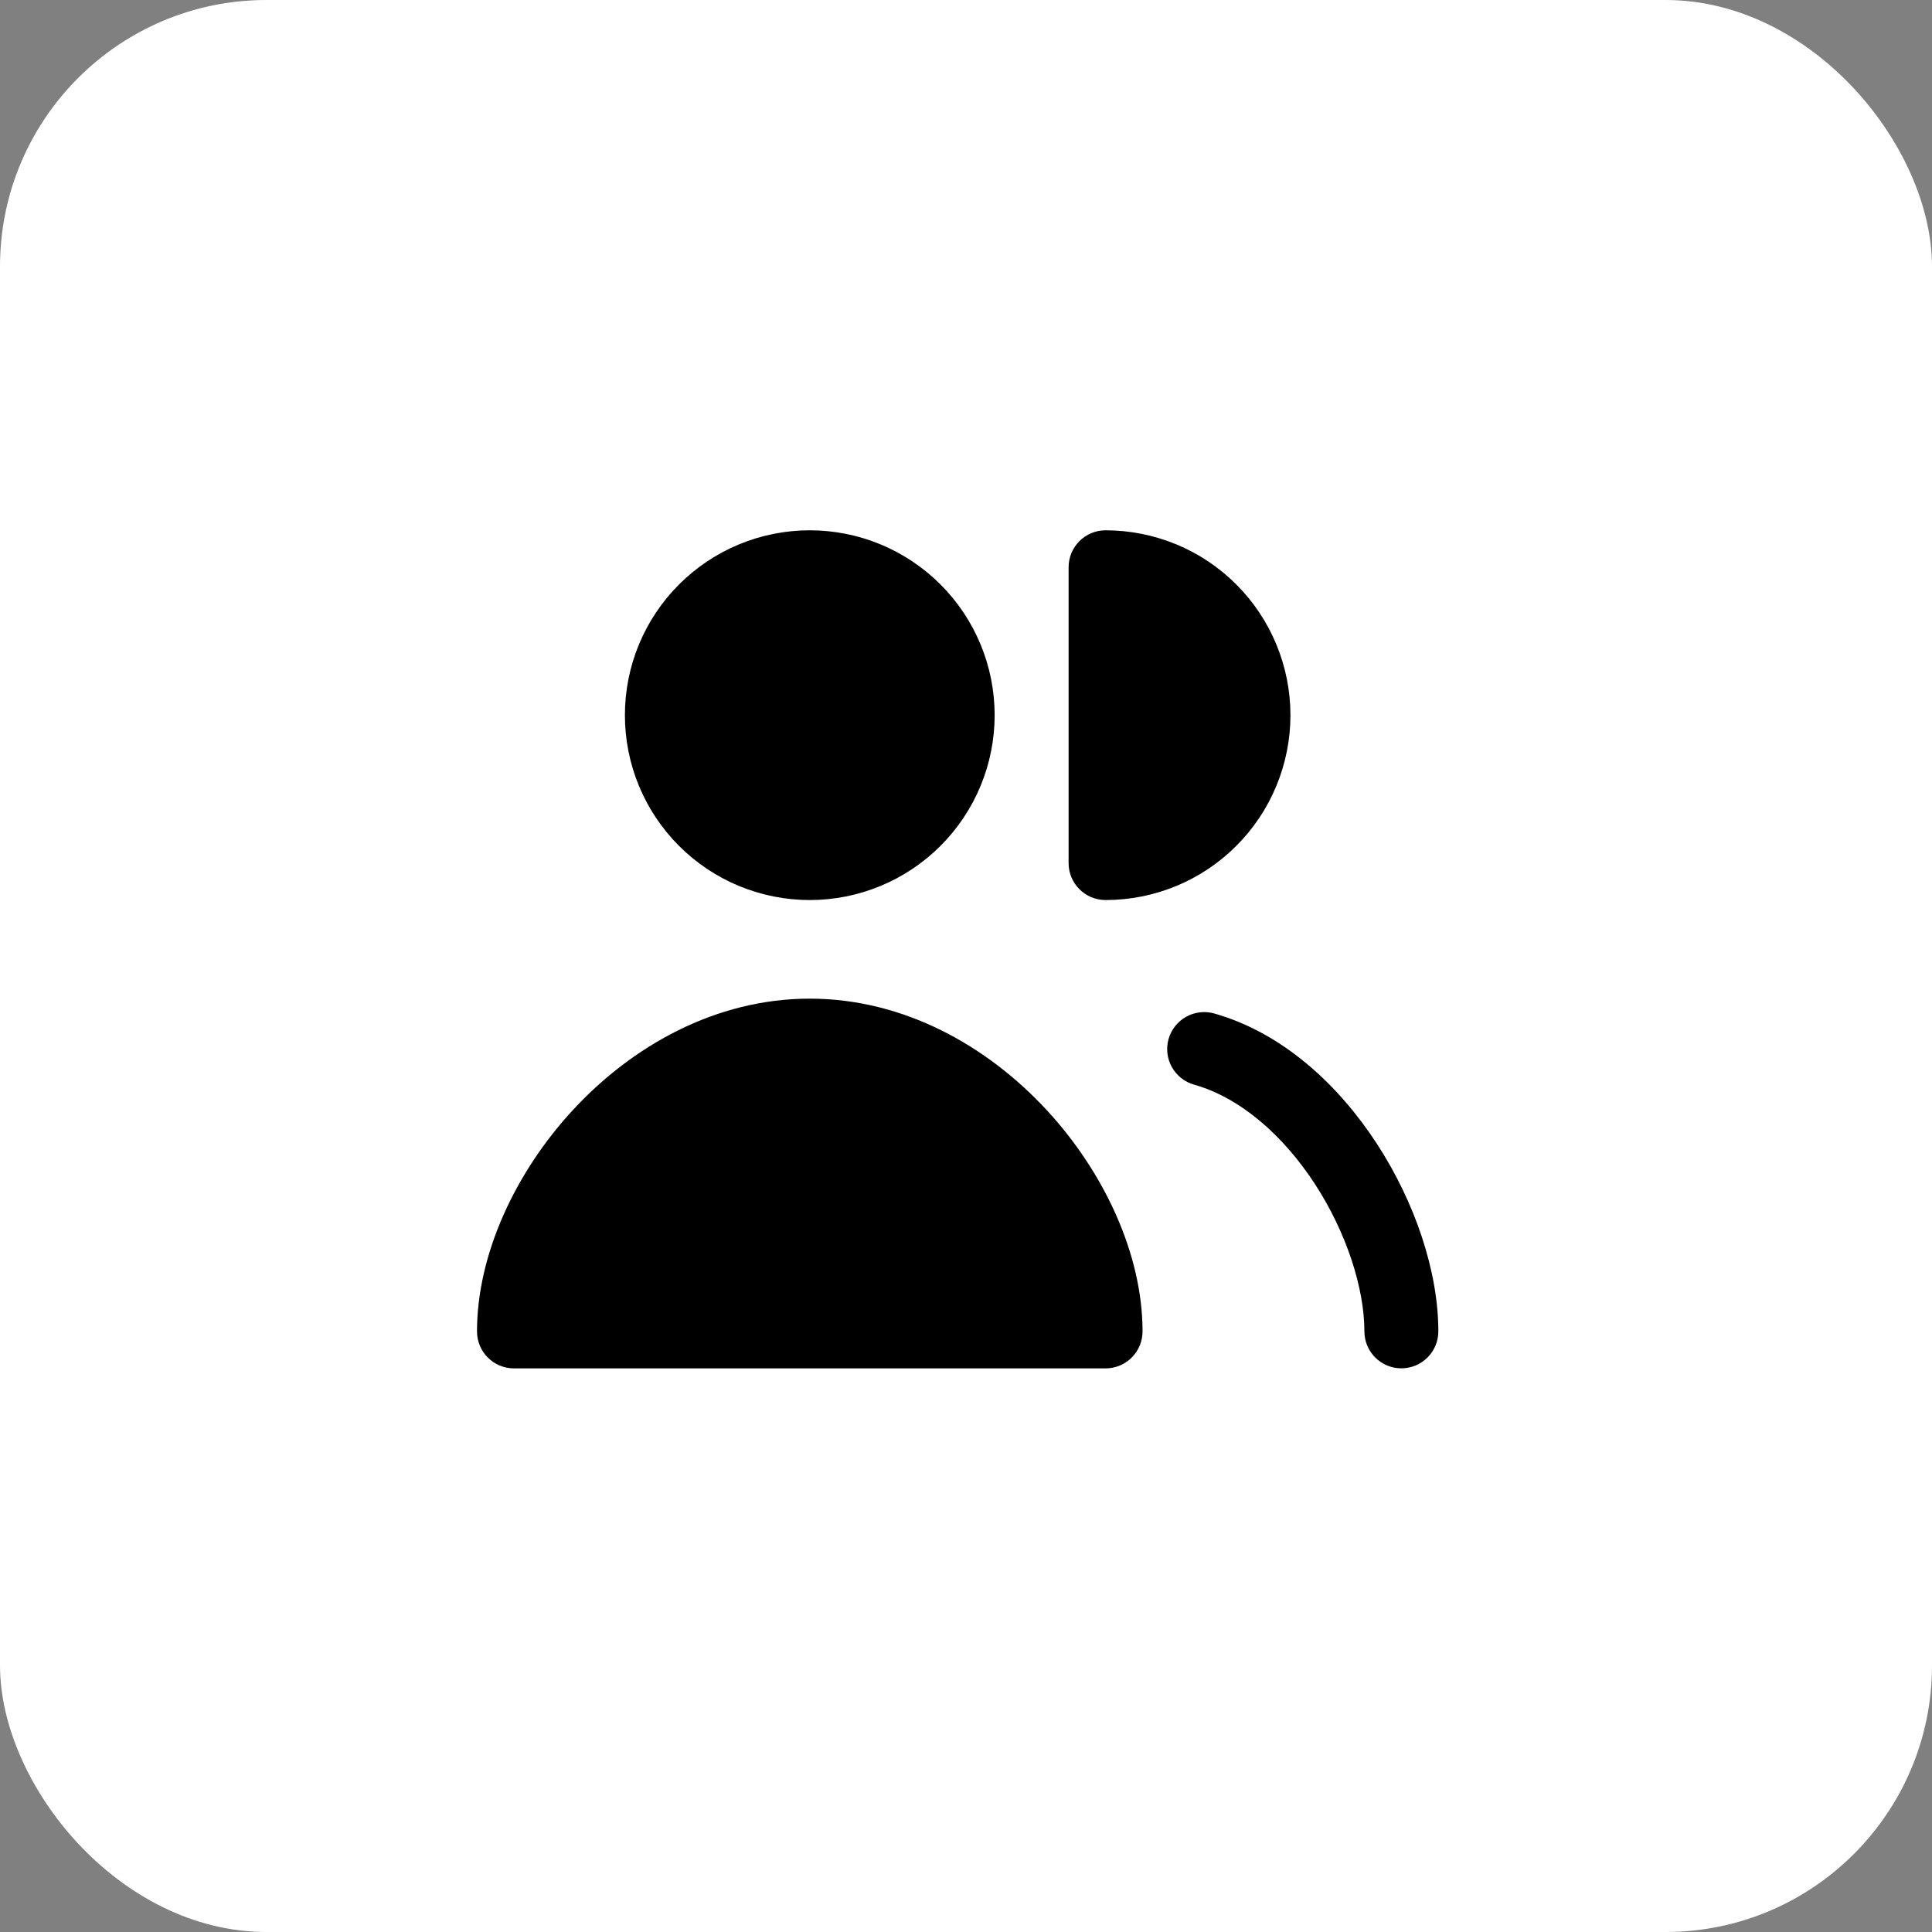 <svg width="58" height="58" viewBox="0 0 58 58" fill="none" xmlns="http://www.w3.org/2000/svg">
<rect x="0" y="0" width="58" height="58" fill="#808080" stroke="none"/>
<rect width="58" height="58" rx="8" fill="white"/>
<path d="M24.31 29.98C21.476 29.98 18.977 31.408 17.218 33.303C15.468 35.187 14.32 37.666 14.32 39.97C14.32 40.583 14.817 41.08 15.43 41.08H33.19C33.484 41.08 33.767 40.963 33.975 40.755C34.183 40.547 34.3 40.264 34.3 39.97C34.3 37.664 33.153 35.187 31.402 33.303C29.641 31.408 27.144 29.98 24.31 29.98ZM36.452 30.425C36.168 30.345 35.865 30.381 35.608 30.525C35.351 30.669 35.161 30.909 35.081 31.192C35.001 31.475 35.037 31.779 35.181 32.036C35.325 32.293 35.565 32.482 35.848 32.562C37.229 32.953 38.513 34.071 39.474 35.543C40.431 37.016 40.96 38.684 40.96 39.968C40.96 40.263 41.077 40.545 41.285 40.753C41.493 40.962 41.775 41.078 42.07 41.078C42.364 41.078 42.647 40.962 42.855 40.753C43.063 40.545 43.18 40.263 43.18 39.968C43.18 38.163 42.472 36.081 41.333 34.333C40.195 32.585 38.521 31.012 36.452 30.425ZM24.31 15.92C23.581 15.92 22.859 16.064 22.186 16.342C21.513 16.621 20.901 17.03 20.385 17.546C19.87 18.061 19.461 18.673 19.182 19.346C18.903 20.019 18.76 20.741 18.76 21.47C18.76 22.199 18.903 22.921 19.182 23.594C19.461 24.267 19.87 24.879 20.385 25.394C20.901 25.91 21.513 26.319 22.186 26.598C22.859 26.876 23.581 27.02 24.31 27.02C25.782 27.02 27.193 26.435 28.234 25.394C29.275 24.354 29.86 22.942 29.86 21.47C29.86 19.998 29.275 18.586 28.234 17.546C27.193 16.505 25.782 15.92 24.31 15.92ZM33.19 15.92C32.895 15.92 32.613 16.037 32.405 16.245C32.197 16.453 32.08 16.735 32.08 17.03V25.91C32.08 26.523 32.577 27.02 33.19 27.02C33.919 27.02 34.64 26.876 35.314 26.598C35.987 26.319 36.599 25.91 37.114 25.394C37.63 24.879 38.038 24.267 38.317 23.594C38.596 22.921 38.74 22.199 38.74 21.47C38.74 20.741 38.596 20.019 38.317 19.346C38.038 18.673 37.63 18.061 37.114 17.546C36.599 17.03 35.987 16.621 35.314 16.342C34.64 16.064 33.919 15.92 33.19 15.92Z" fill="black"/>
</svg>
